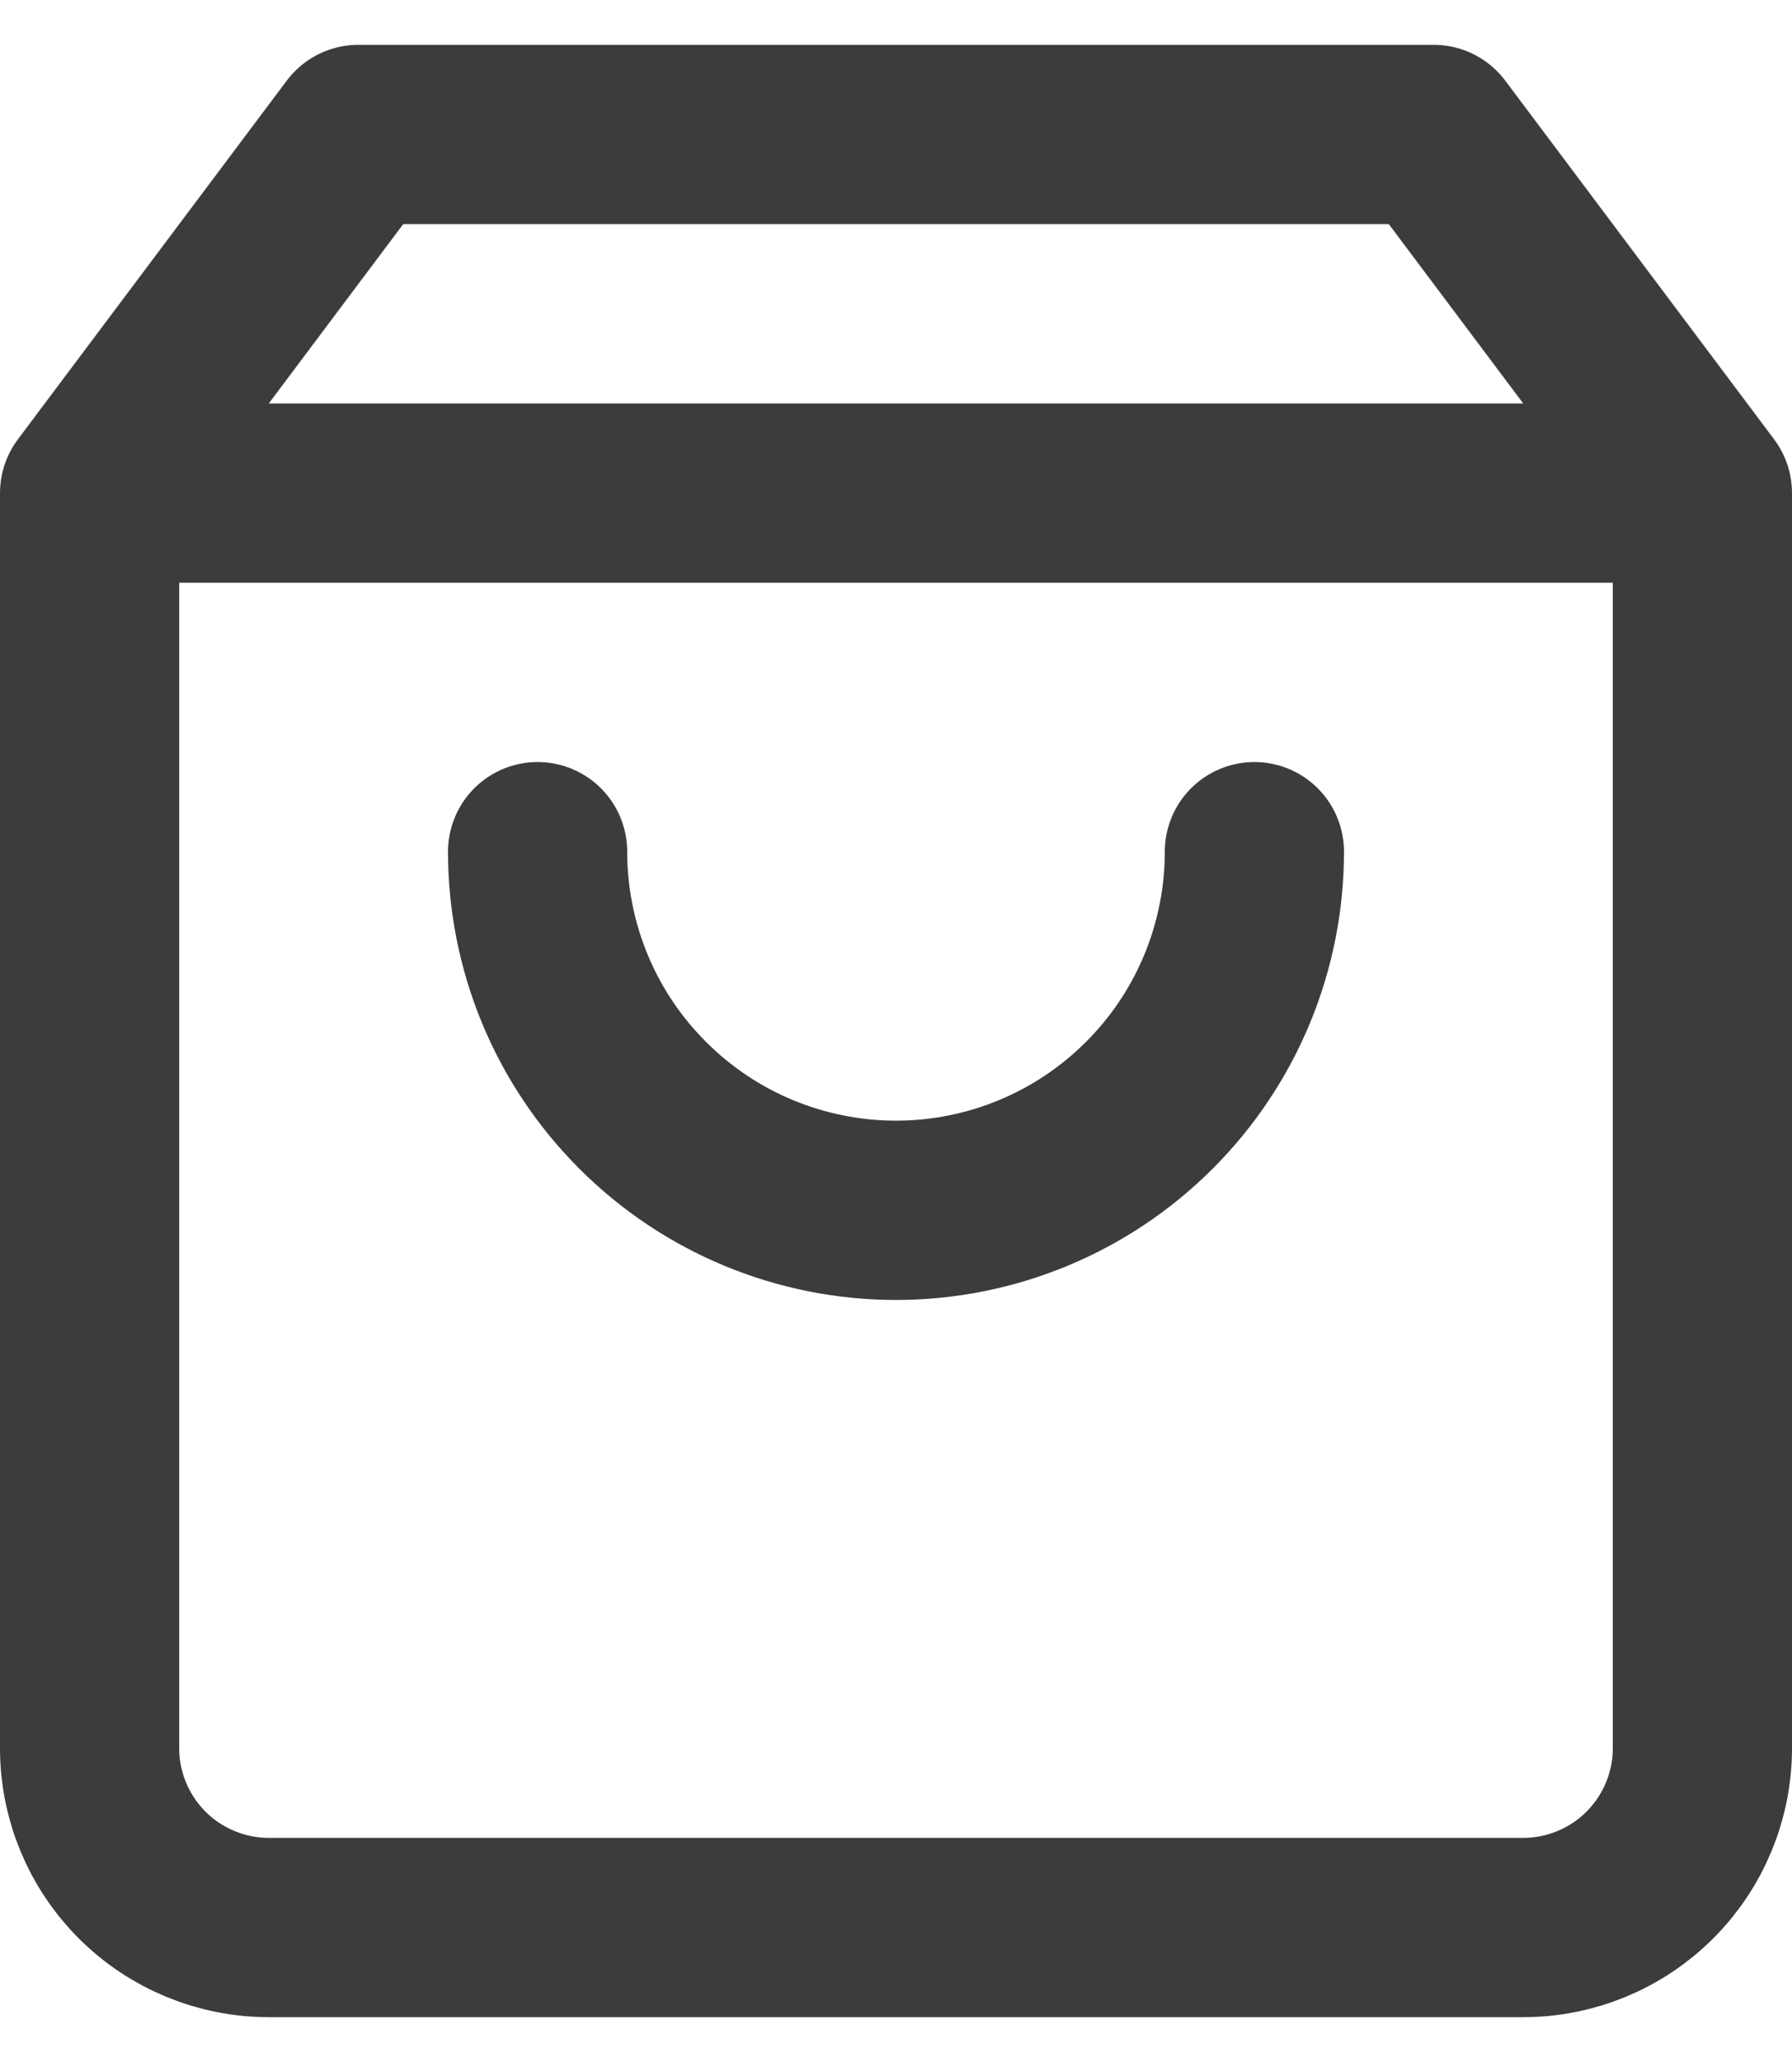 <svg width="20" height="23" viewBox="0 0 20 23" fill="none" xmlns="http://www.w3.org/2000/svg">
<path d="M1 5.5L4 1.5H16L19 5.5M1 5.5V19.5C1 20.03 1.211 20.539 1.586 20.914C1.961 21.289 2.47 21.5 3 21.5H17C17.53 21.5 18.039 21.289 18.414 20.914C18.789 20.539 19 20.03 19 19.5V5.5M1 5.5H19M14 9.5C14 10.561 13.579 11.578 12.828 12.328C12.078 13.079 11.061 13.5 10 13.5C8.939 13.5 7.922 13.079 7.172 12.328C6.421 11.578 6 10.561 6 9.5" stroke="#3C3C3C" stroke-width="2" stroke-linecap="round" stroke-linejoin="round"/>
</svg>
